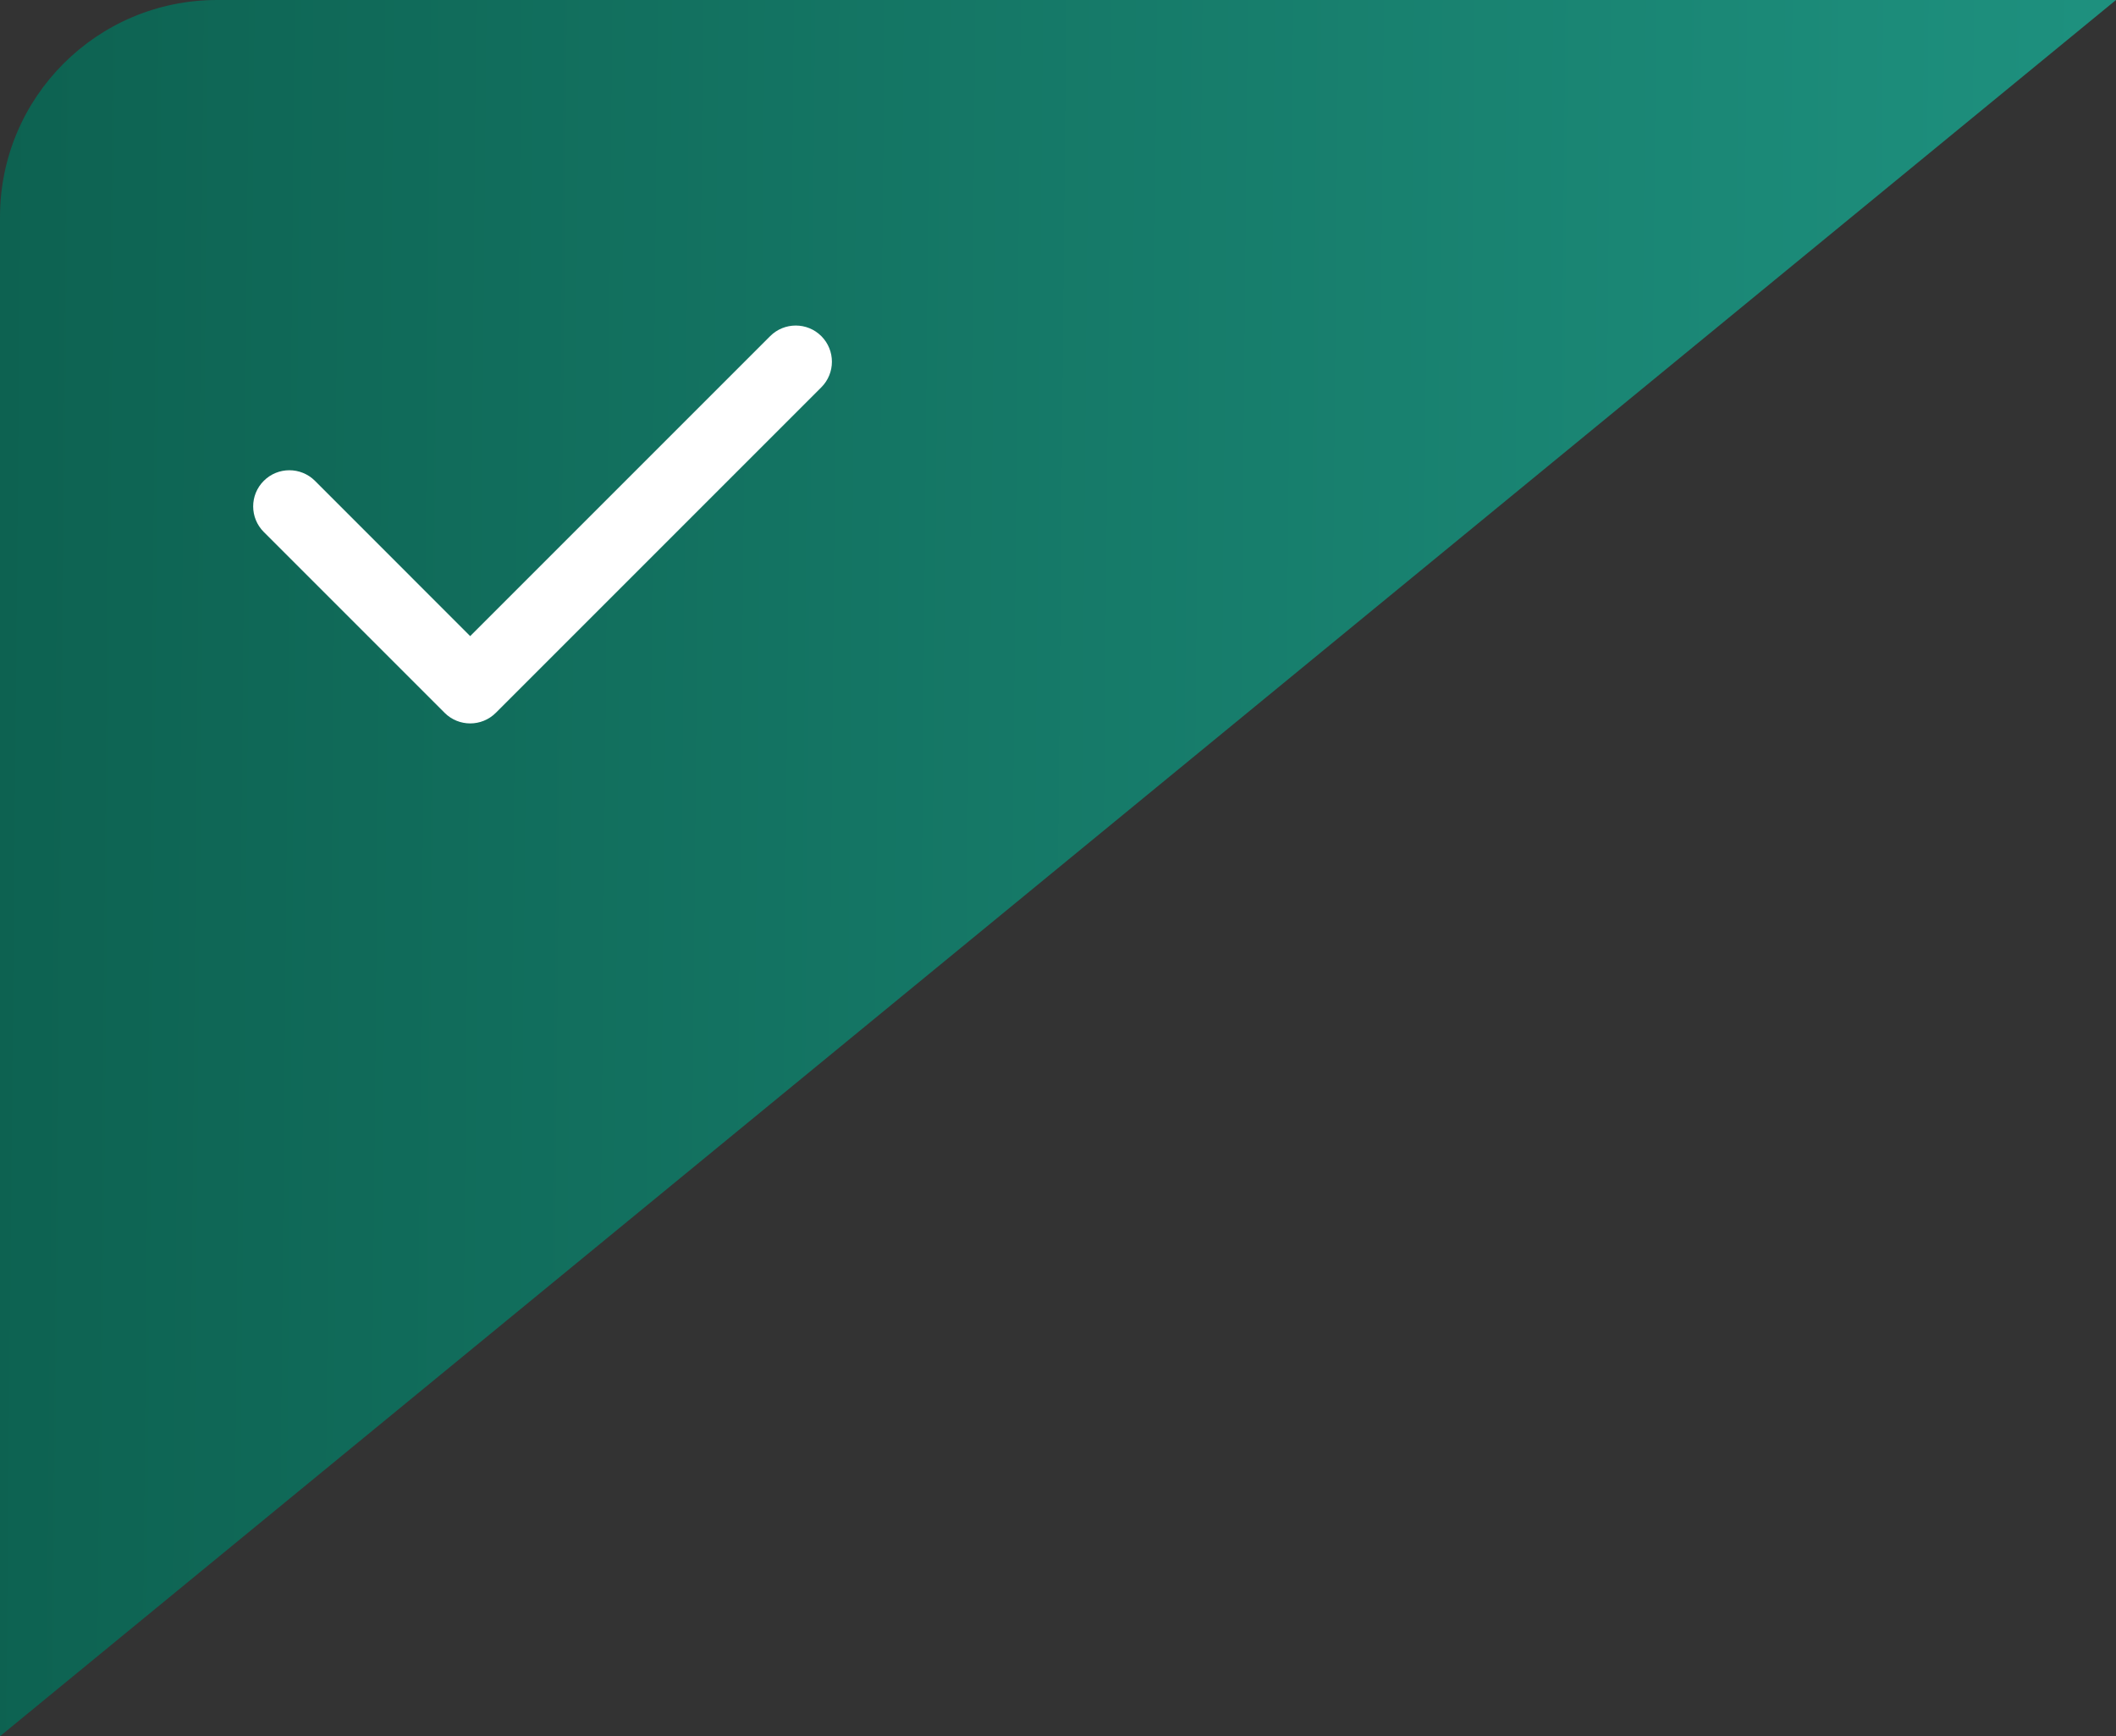 <svg width="39" height="32" viewBox="0 0 39 32" fill="none" xmlns="http://www.w3.org/2000/svg">
<rect x="0" y="0" width="39" height="32" fill="#333333" stroke="none"/>
<path d="M0 4C0 1.791 1.791 0 4 0H39L0 32V4Z" fill="url(#paint0_linear_738_2806)"/>
<path fill-rule="evenodd" clip-rule="evenodd" d="M15.138 6.195C15.398 6.456 15.398 6.878 15.138 7.138L9.138 13.138C8.878 13.398 8.455 13.398 8.195 13.138L4.862 9.805C4.601 9.544 4.601 9.122 4.862 8.862C5.122 8.602 5.544 8.602 5.805 8.862L8.666 11.724L14.195 6.195C14.455 5.935 14.878 5.935 15.138 6.195Z" fill="white"/>
<defs>
<linearGradient id="paint0_linear_738_2806" x1="0" y1="0" x2="39.3" y2="0.373" gradientUnits="userSpaceOnUse">
<stop stop-color="#0D6251"/>
<stop offset="1" stop-color="#1E917F"/>
</linearGradient>
</defs>
</svg>
